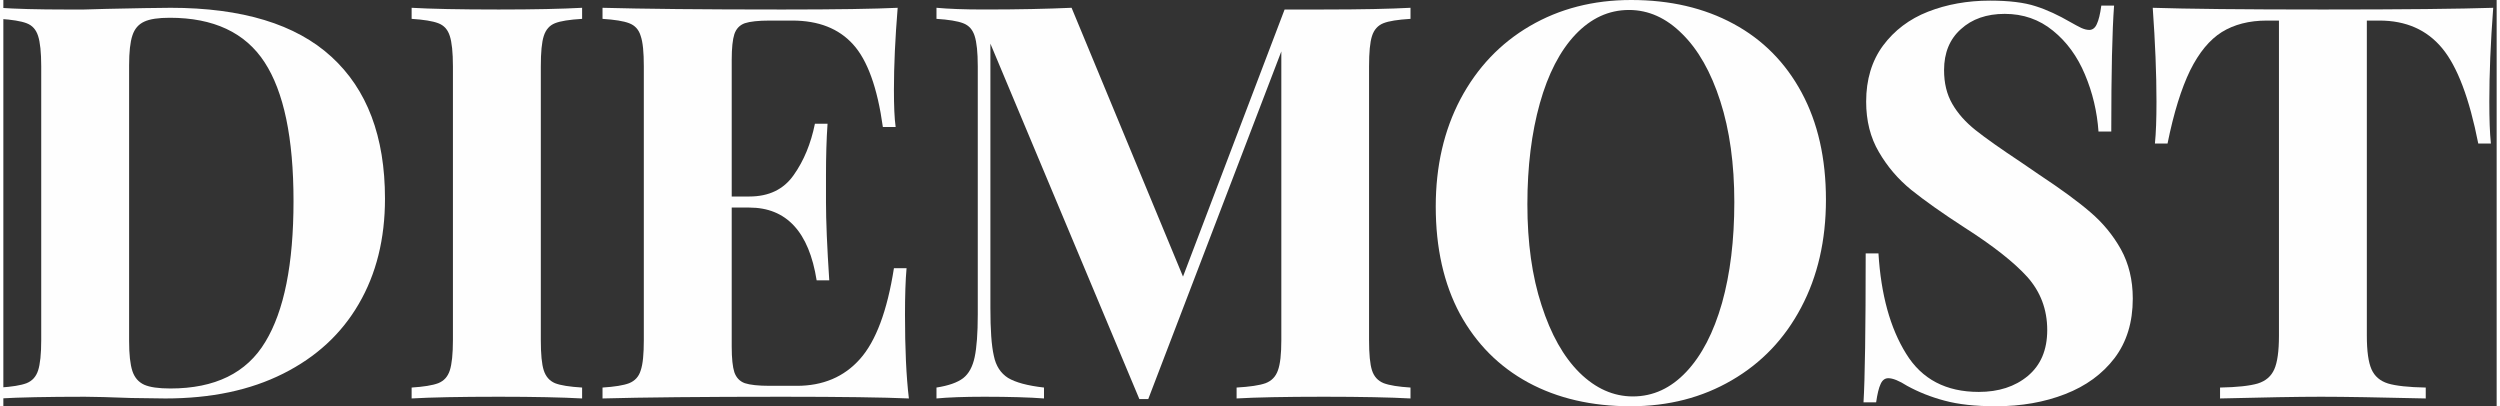 <?xml version="1.0" encoding="UTF-8"?>
<!DOCTYPE svg PUBLIC "-//W3C//DTD SVG 1.1//EN" "http://www.w3.org/Graphics/SVG/1.1/DTD/svg11.dtd">
<!-- Creator: CorelDRAW -->
<svg xmlns="http://www.w3.org/2000/svg" xml:space="preserve" width="160px" height="26px" version="1.1" style="shape-rendering:geometricPrecision; text-rendering:geometricPrecision; image-rendering:optimizeQuality; fill-rule:evenodd; clip-rule:evenodd"
viewBox="0 0 160 26.07"
 xmlns:xlink="http://www.w3.org/1999/xlink"
 xmlns:xodm="http://www.corel.com/coreldraw/odm/2003"
 zoomAndPan="magnify">
 <rect x="0" y="0" width="160" height="26.07" fill="#333333" stroke="none"/>
 <defs>
  <style type="text/css">
   <![CDATA[
    .fil0 {fill:#FEFEFE;fill-rule:nonzero}
   ]]>
  </style>
 </defs>
 <g id="Ebene_x0020_1">
  <g id="_1464873281376">
   <g>
    <g>
     <g>
      <path class="fil0" d="M10.72 0.5c4.6,0 8.05,1.05 10.33,3.14 2.29,2.09 3.44,5.12 3.44,9.11 0,2.58 -0.56,4.83 -1.68,6.75 -1.12,1.93 -2.74,3.42 -4.86,4.48 -2.11,1.06 -4.62,1.59 -7.55,1.59l-2.2 -0.03c-1.36,-0.05 -2.35,-0.08 -2.97,-0.08 -2.43,0 -4.25,0.04 -5.45,0.11l0 -0.7c0.77,-0.05 1.34,-0.14 1.71,-0.28 0.37,-0.15 0.61,-0.42 0.74,-0.82 0.13,-0.4 0.2,-1.05 0.2,-1.95l0 -17.56c0,-0.9 -0.07,-1.55 -0.2,-1.95 -0.13,-0.41 -0.37,-0.68 -0.74,-0.82 -0.37,-0.14 -0.94,-0.23 -1.71,-0.28l0 -0.71c0.99,0.07 2.41,0.11 4.28,0.11l1.1 0 1.42 -0.04c1.93,-0.04 3.32,-0.07 4.14,-0.07zm-0.04 0.64c-0.73,0 -1.28,0.08 -1.64,0.25 -0.37,0.17 -0.62,0.46 -0.76,0.89 -0.14,0.42 -0.21,1.06 -0.21,1.9l0 17.71c0,0.85 0.07,1.49 0.21,1.92 0.14,0.42 0.39,0.71 0.76,0.88 0.36,0.16 0.92,0.24 1.68,0.24 2.86,0 4.89,-0.99 6.09,-2.99 1.21,-1.99 1.81,-5 1.81,-9.04 0,-4.04 -0.62,-7.01 -1.86,-8.91 -1.24,-1.9 -3.27,-2.85 -6.08,-2.85zm0 0z"/>
     </g>
    </g>
   </g>
   <g>
    <g>
     <g>
      <path class="fil0" d="M37.14 1.21c-0.81,0.05 -1.39,0.14 -1.74,0.28 -0.35,0.14 -0.59,0.41 -0.72,0.82 -0.13,0.4 -0.19,1.05 -0.19,1.95l0 17.56c0,0.9 0.06,1.55 0.19,1.95 0.13,0.4 0.37,0.67 0.72,0.82 0.35,0.14 0.93,0.23 1.74,0.28l0 0.7c-1.28,-0.07 -3.06,-0.11 -5.35,-0.11 -2.53,0 -4.39,0.04 -5.59,0.11l0 -0.7c0.77,-0.05 1.34,-0.14 1.71,-0.28 0.37,-0.15 0.61,-0.42 0.74,-0.82 0.13,-0.4 0.2,-1.05 0.2,-1.95l0 -17.56c0,-0.9 -0.07,-1.55 -0.2,-1.95 -0.13,-0.41 -0.37,-0.68 -0.74,-0.82 -0.37,-0.14 -0.94,-0.23 -1.71,-0.28l0 -0.71c1.2,0.07 3.06,0.11 5.59,0.11 2.29,0 4.07,-0.04 5.35,-0.11l0 0.71zm0 0z"/>
     </g>
    </g>
   </g>
   <g>
    <g>
     <g>
      <path class="fil0" d="M57.86 20.19c0,2.17 0.08,3.97 0.25,5.38 -1.61,-0.07 -4.32,-0.11 -8.12,-0.11 -5.14,0 -8.99,0.04 -11.54,0.11l0 -0.7c0.77,-0.05 1.35,-0.14 1.71,-0.28 0.37,-0.15 0.62,-0.42 0.74,-0.82 0.14,-0.4 0.2,-1.05 0.2,-1.95l0 -17.56c0,-0.9 -0.06,-1.55 -0.2,-1.95 -0.12,-0.41 -0.37,-0.68 -0.74,-0.82 -0.36,-0.14 -0.94,-0.23 -1.71,-0.28l0 -0.71c2.55,0.07 6.4,0.11 11.54,0.11 3.47,0 5.94,-0.04 7.4,-0.11 -0.16,1.96 -0.24,3.71 -0.24,5.25 0,1.03 0.03,1.83 0.11,2.4l-0.82 0c-0.35,-2.52 -0.99,-4.29 -1.91,-5.3 -0.92,-1.02 -2.22,-1.53 -3.9,-1.53l-1.45 0c-0.73,0 -1.27,0.06 -1.6,0.17 -0.33,0.12 -0.55,0.35 -0.67,0.7 -0.11,0.34 -0.17,0.89 -0.17,1.64l0 8.78 1.13 0c1.25,0 2.2,-0.45 2.85,-1.38 0.65,-0.92 1.1,-2.01 1.36,-3.29l0.81 0c-0.07,0.99 -0.1,2.1 -0.1,3.33l0 1.7c0,1.2 0.07,2.88 0.21,5.02l-0.81 0c-0.49,-3.11 -1.94,-4.67 -4.32,-4.67l-1.13 0 0 8.92c0,0.76 0.06,1.31 0.17,1.65 0.12,0.34 0.34,0.58 0.67,0.7 0.33,0.11 0.87,0.17 1.6,0.17l1.74 0c1.67,0 3.03,-0.57 4.05,-1.72 1.02,-1.14 1.75,-3.09 2.18,-5.83l0.81 0c-0.07,0.79 -0.1,1.78 -0.1,2.98zm0 0z"/>
     </g>
    </g>
   </g>
   <g>
    <g>
     <g>
      <path class="fil0" d="M90.3 1.21c-0.81,0.05 -1.39,0.14 -1.74,0.28 -0.35,0.14 -0.6,0.41 -0.73,0.82 -0.13,0.4 -0.19,1.05 -0.19,1.95l0 17.56c0,0.9 0.06,1.55 0.19,1.95 0.13,0.4 0.38,0.67 0.75,0.82 0.37,0.14 0.94,0.23 1.72,0.28l0 0.7c-1.3,-0.07 -3.15,-0.11 -5.56,-0.11 -2.53,0 -4.4,0.04 -5.6,0.11l0 -0.7c0.85,-0.05 1.47,-0.14 1.86,-0.28 0.39,-0.15 0.65,-0.42 0.79,-0.82 0.15,-0.4 0.22,-1.05 0.22,-1.95l0 -18.52 -8.54 22.31 -0.57 0 -9.56 -22.81 0 16.97c0,1.39 0.07,2.41 0.22,3.06 0.13,0.65 0.44,1.12 0.91,1.42 0.48,0.29 1.25,0.5 2.31,0.62l0 0.7c-0.92,-0.07 -2.2,-0.11 -3.83,-0.11 -1.3,0 -2.32,0.04 -3.07,0.11l0 -0.7c0.77,-0.12 1.34,-0.32 1.71,-0.6 0.37,-0.29 0.61,-0.74 0.74,-1.35 0.13,-0.61 0.2,-1.53 0.2,-2.73l0 -15.93c0,-0.9 -0.07,-1.55 -0.2,-1.95 -0.13,-0.41 -0.37,-0.68 -0.74,-0.82 -0.37,-0.14 -0.94,-0.23 -1.71,-0.28l0 -0.71c0.75,0.07 1.77,0.11 3.07,0.11 2.18,0 4.04,-0.04 5.6,-0.11l7.15 17.25 6.52 -17.14 2.52 0c2.41,0 4.26,-0.04 5.56,-0.11l0 0.71zm0 0z"/>
     </g>
    </g>
   </g>
   <g>
    <g>
     <g>
      <path class="fil0" d="M104.46 0c2.5,0 4.69,0.51 6.57,1.53 1.87,1.01 3.33,2.48 4.37,4.41 1.04,1.93 1.56,4.22 1.56,6.88 0,2.6 -0.53,4.91 -1.59,6.91 -1.06,2.01 -2.54,3.56 -4.45,4.67 -1.9,1.11 -4.06,1.67 -6.5,1.67 -2.5,0 -4.69,-0.51 -6.56,-1.52 -1.88,-1.02 -3.34,-2.49 -4.39,-4.41 -1.03,-1.92 -1.55,-4.22 -1.55,-6.89 0,-2.59 0.53,-4.89 1.59,-6.9 1.07,-2.01 2.55,-3.57 4.45,-4.68 1.9,-1.11 4.07,-1.67 6.5,-1.67zm-0.14 0.64c-1.3,0 -2.44,0.53 -3.44,1.58 -0.99,1.05 -1.75,2.52 -2.28,4.41 -0.53,1.89 -0.8,4.05 -0.8,6.48 0,2.46 0.3,4.62 0.91,6.48 0.6,1.87 1.41,3.31 2.44,4.33 1.03,1.01 2.17,1.52 3.42,1.52 1.3,0 2.44,-0.53 3.43,-1.58 0.99,-1.05 1.75,-2.52 2.29,-4.41 0.53,-1.89 0.79,-4.05 0.79,-6.48 0,-2.45 -0.3,-4.62 -0.9,-6.48 -0.6,-1.87 -1.42,-3.31 -2.45,-4.32 -1.02,-1.02 -2.16,-1.53 -3.41,-1.53zm0 0z"/>
     </g>
    </g>
   </g>
   <g>
    <g>
     <g>
      <path class="fil0" d="M127.48 0.04c1.23,0 2.21,0.12 2.94,0.36 0.73,0.23 1.47,0.58 2.23,1.02 0.26,0.15 0.49,0.27 0.69,0.37 0.2,0.09 0.37,0.13 0.52,0.13 0.2,0 0.37,-0.12 0.48,-0.37 0.12,-0.25 0.22,-0.65 0.29,-1.19l0.82 0c-0.12,1.59 -0.18,4.28 -0.18,8.08l-0.82 0c-0.09,-1.28 -0.38,-2.5 -0.87,-3.66 -0.48,-1.15 -1.16,-2.09 -2.05,-2.81 -0.88,-0.72 -1.91,-1.08 -3.1,-1.08 -1.16,0 -2.1,0.33 -2.81,0.98 -0.72,0.64 -1.08,1.52 -1.08,2.63 0,0.83 0.17,1.55 0.53,2.17 0.35,0.61 0.85,1.17 1.49,1.68 0.64,0.51 1.62,1.2 2.93,2.07l1.14 0.78c1.39,0.92 2.49,1.72 3.29,2.41 0.81,0.69 1.46,1.48 1.97,2.39 0.5,0.91 0.76,1.96 0.76,3.16 0,1.52 -0.39,2.79 -1.17,3.82 -0.78,1.02 -1.83,1.79 -3.17,2.31 -1.33,0.52 -2.82,0.78 -4.44,0.78 -1.33,0 -2.42,-0.12 -3.3,-0.36 -0.87,-0.23 -1.67,-0.55 -2.4,-0.95 -0.52,-0.33 -0.92,-0.49 -1.21,-0.49 -0.21,0 -0.38,0.12 -0.49,0.37 -0.12,0.25 -0.21,0.64 -0.29,1.18l-0.81 0c0.09,-1.48 0.14,-4.67 0.14,-9.56l0.82 0c0.16,2.64 0.75,4.79 1.77,6.43 1.01,1.65 2.57,2.46 4.67,2.46 1.27,0 2.32,-0.34 3.14,-1.02 0.83,-0.69 1.25,-1.67 1.25,-2.95 0,-1.32 -0.43,-2.45 -1.27,-3.4 -0.85,-0.94 -2.19,-2 -4.04,-3.18 -1.42,-0.92 -2.55,-1.72 -3.41,-2.41 -0.85,-0.69 -1.54,-1.5 -2.08,-2.43 -0.55,-0.93 -0.82,-2.01 -0.82,-3.24 0,-1.41 0.36,-2.61 1.08,-3.59 0.73,-0.98 1.69,-1.71 2.89,-2.18 1.2,-0.47 2.53,-0.71 3.97,-0.71zm0 0z"/>
     </g>
    </g>
   </g>
   <g>
    <g>
     <g>
      <path class="fil0" d="M159.78 0.5c-0.17,2.24 -0.25,4.25 -0.25,6.02 0,1.11 0.03,2.01 0.1,2.69l-0.81 0c-0.57,-2.9 -1.34,-4.94 -2.32,-6.12 -0.98,-1.18 -2.32,-1.77 -4.02,-1.77l-0.81 0 0 20.22c0,0.99 0.1,1.71 0.3,2.16 0.2,0.45 0.55,0.75 1.06,0.91 0.5,0.15 1.31,0.24 2.42,0.26l0 0.7c-2.97,-0.07 -5.21,-0.11 -6.72,-0.11 -1.49,0 -3.65,0.04 -6.48,0.11l0 -0.7c1.1,-0.02 1.91,-0.11 2.42,-0.26 0.51,-0.16 0.86,-0.46 1.06,-0.91 0.2,-0.45 0.3,-1.17 0.3,-2.16l0 -20.22 -0.78 0c-1.13,0 -2.1,0.25 -2.89,0.74 -0.78,0.49 -1.46,1.31 -2.03,2.46 -0.56,1.15 -1.05,2.71 -1.45,4.69l-0.81 0c0.07,-0.68 0.1,-1.58 0.1,-2.69 0,-1.77 -0.08,-3.78 -0.24,-6.02 2.14,0.07 5.79,0.11 10.94,0.11 5.14,0 8.78,-0.04 10.91,-0.11zm0 0z"/>
     </g>
    </g>
   </g>
  </g>
 </g>
</svg>
